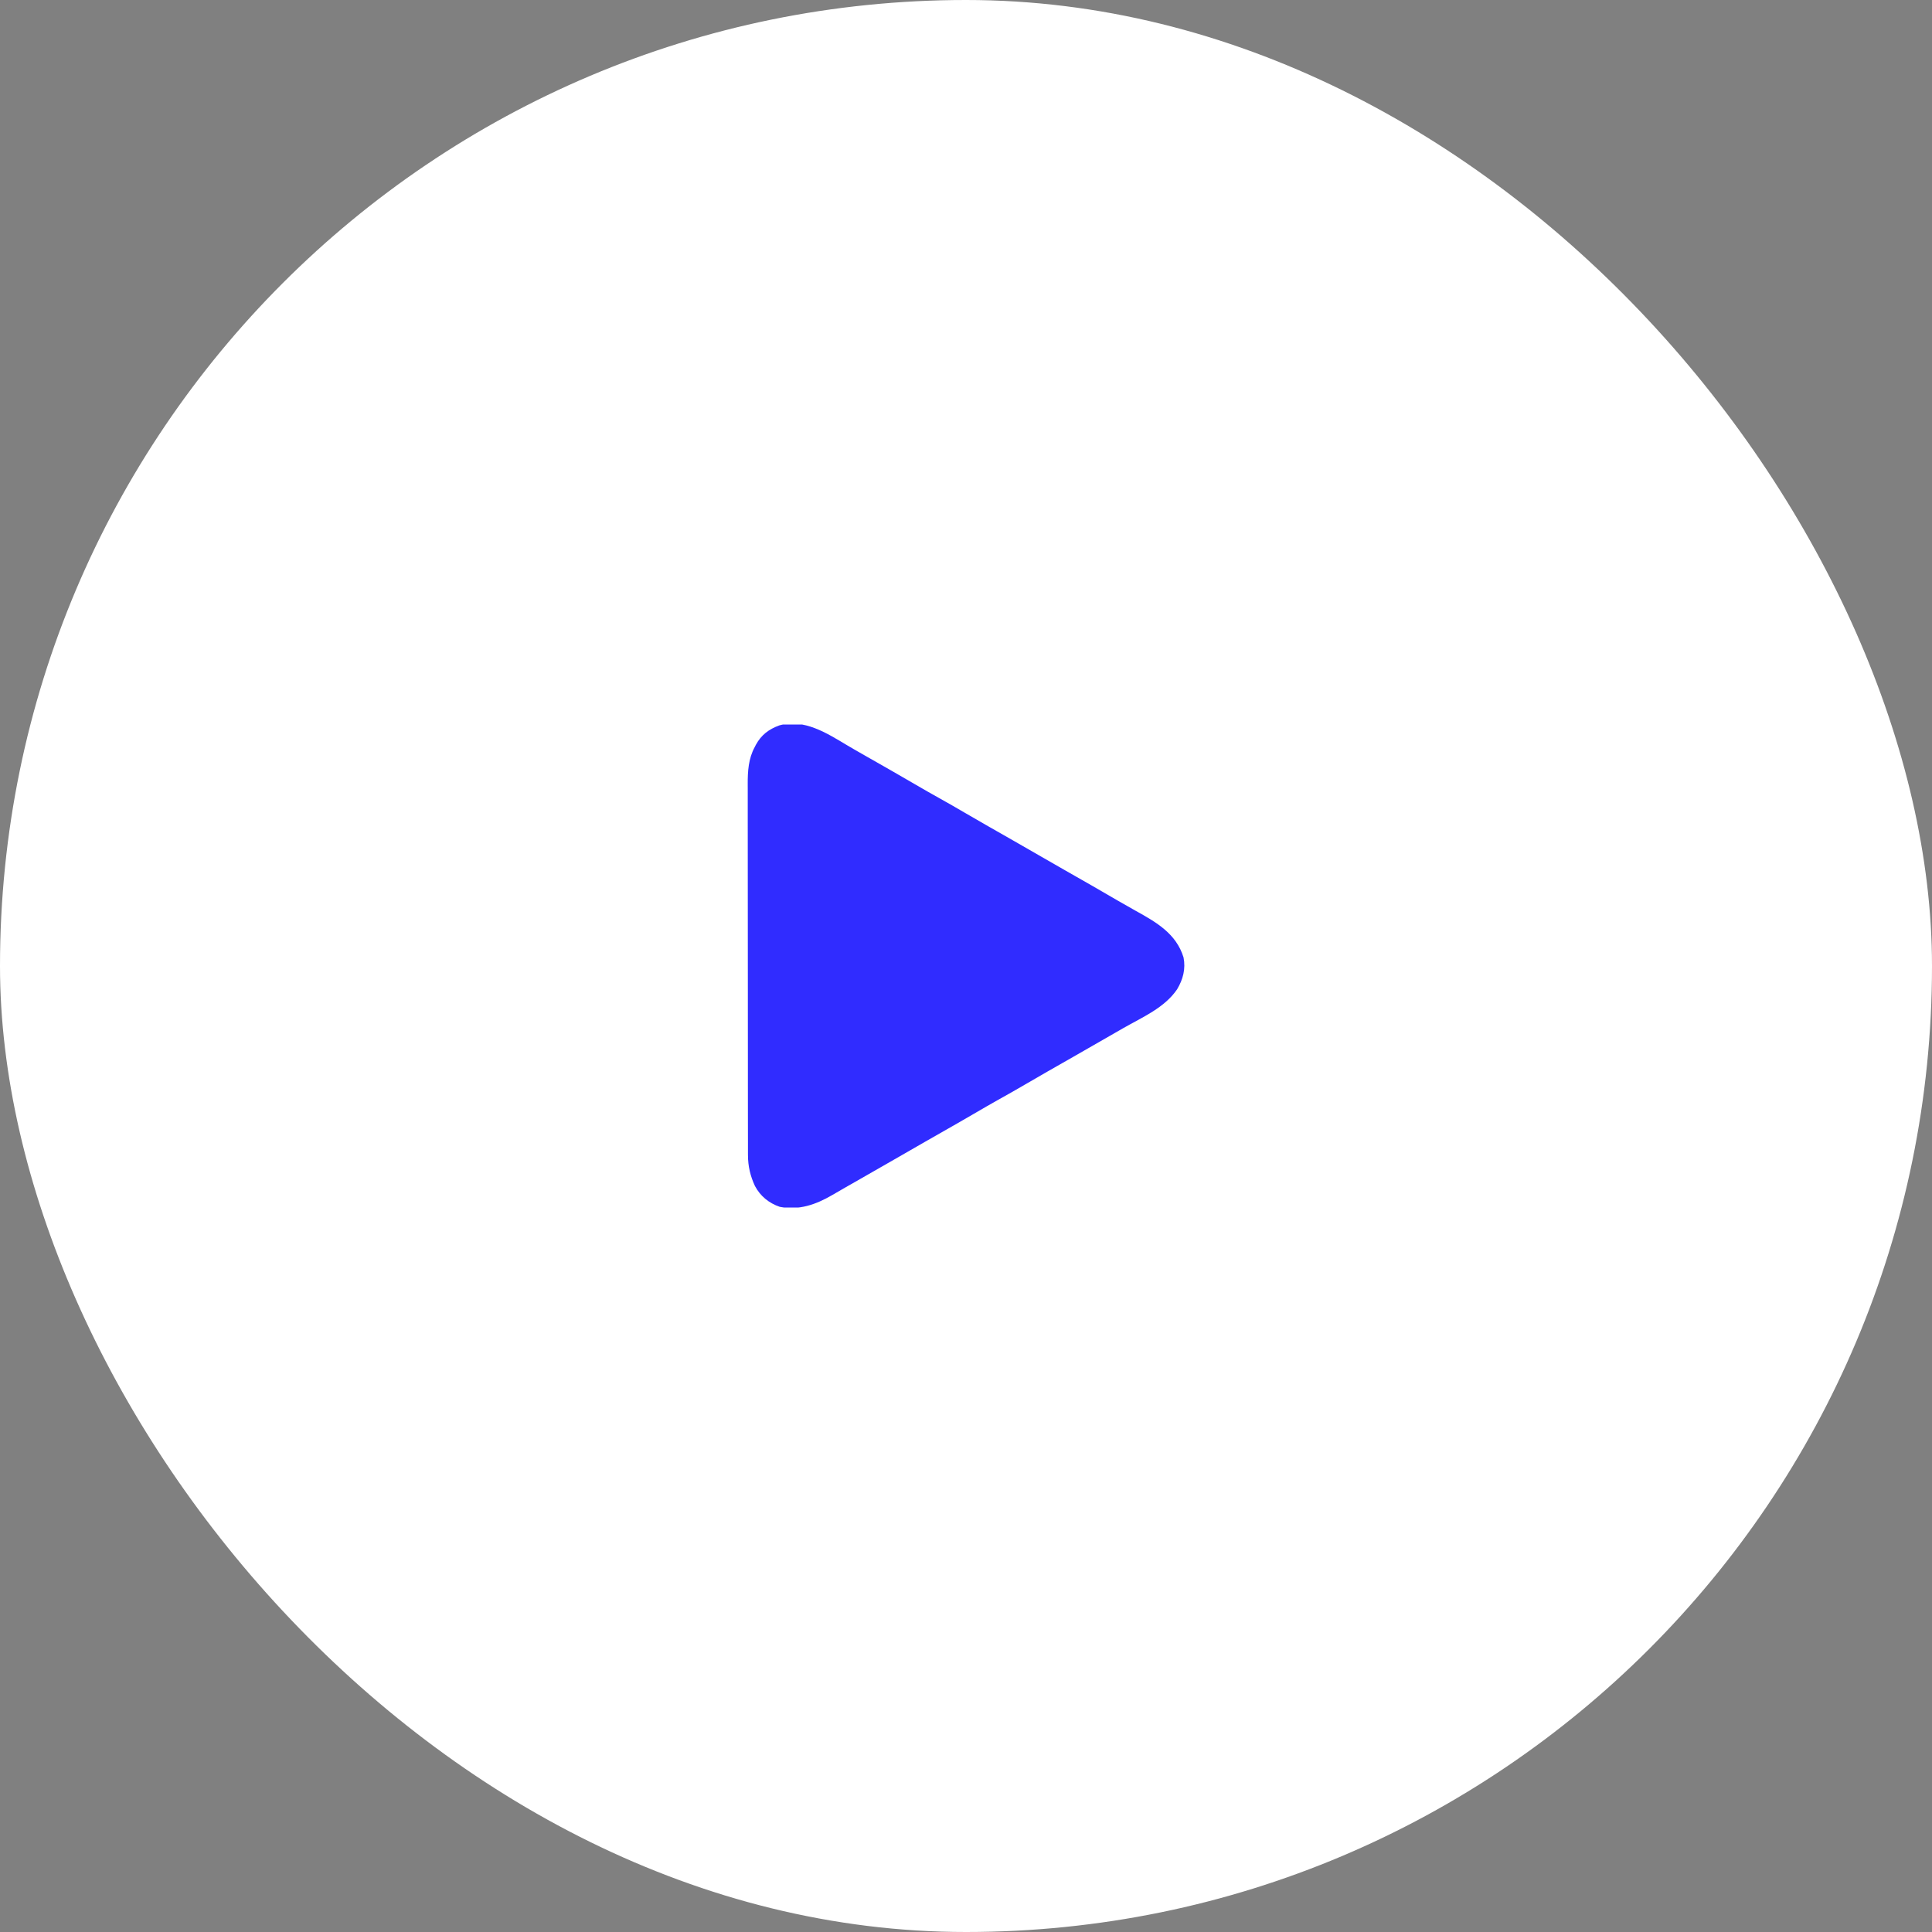 <svg width="100" height="100" viewBox="0 0 100 100" fill="none" xmlns="http://www.w3.org/2000/svg">
<rect x="0" y="0" width="100" height="100" fill="#808080" stroke="none"/>
<rect width="100" height="100" rx="50" fill="white"/>
<g clip-path="url(#clip0_3001_17748)">
<path d="M43.854 38.579C44.148 38.754 44.445 38.923 44.742 39.092C44.801 39.125 44.86 39.159 44.919 39.193C45.128 39.312 45.338 39.432 45.548 39.551C45.75 39.667 45.953 39.782 46.155 39.898C46.198 39.922 46.198 39.922 46.241 39.947C46.636 40.172 47.029 40.4 47.422 40.63C47.815 40.86 48.21 41.086 48.609 41.307C49.056 41.556 49.499 41.811 49.941 42.07C50.313 42.288 50.687 42.503 51.062 42.717C51.091 42.734 51.119 42.75 51.149 42.767C51.294 42.849 51.438 42.932 51.584 43.015C51.872 43.179 52.16 43.343 52.448 43.508C52.476 43.524 52.504 43.54 52.534 43.557C52.995 43.821 53.456 44.086 53.917 44.352C54.301 44.574 54.687 44.795 55.072 45.015C55.1 45.032 55.129 45.048 55.158 45.064C55.447 45.229 55.735 45.394 56.024 45.558C56.168 45.641 56.313 45.723 56.458 45.806C56.486 45.822 56.515 45.838 56.544 45.855C56.987 46.108 57.427 46.364 57.867 46.622C58.172 46.8 58.479 46.974 58.787 47.145C59.852 47.735 60.879 48.322 61.259 49.554C61.377 50.15 61.234 50.692 60.928 51.204C60.282 52.161 59.125 52.654 58.151 53.21C57.761 53.432 57.371 53.656 56.983 53.881C56.546 54.133 56.108 54.384 55.67 54.634C55.642 54.651 55.614 54.667 55.585 54.683C55.296 54.848 55.008 55.013 54.719 55.177C54.574 55.26 54.429 55.342 54.285 55.425C54.256 55.441 54.228 55.457 54.199 55.474C53.804 55.699 53.411 55.927 53.018 56.157C52.575 56.417 52.127 56.67 51.677 56.92C51.282 57.141 50.89 57.368 50.499 57.597C50.127 57.815 49.753 58.031 49.378 58.245C49.349 58.261 49.321 58.277 49.291 58.294C49.146 58.377 49.001 58.459 48.856 58.542C48.568 58.706 48.28 58.871 47.992 59.035C47.964 59.051 47.935 59.067 47.906 59.084C47.497 59.318 47.088 59.553 46.68 59.789C46.101 60.123 45.52 60.456 44.939 60.787C44.701 60.923 44.463 61.059 44.225 61.196C44.078 61.28 43.931 61.364 43.783 61.447C43.548 61.582 43.312 61.716 43.079 61.854C42.237 62.347 41.347 62.661 40.359 62.465C39.799 62.273 39.357 61.914 39.078 61.391C38.839 60.881 38.715 60.361 38.715 59.798C38.714 59.763 38.714 59.729 38.714 59.693C38.714 59.578 38.714 59.463 38.714 59.348C38.714 59.264 38.714 59.181 38.714 59.097C38.713 58.868 38.713 58.638 38.713 58.409C38.713 58.161 38.713 57.914 38.712 57.666C38.712 57.125 38.711 56.584 38.711 56.043C38.711 55.705 38.711 55.367 38.711 55.029C38.71 54.092 38.709 53.156 38.709 52.22C38.709 52.16 38.709 52.1 38.709 52.038C38.709 51.978 38.709 51.918 38.709 51.856C38.709 51.734 38.709 51.613 38.709 51.491C38.709 51.431 38.709 51.37 38.709 51.308C38.709 50.331 38.708 49.353 38.707 48.375C38.706 47.371 38.705 46.367 38.705 45.362C38.705 44.799 38.705 44.235 38.704 43.671C38.703 43.191 38.703 42.711 38.703 42.231C38.703 41.986 38.703 41.742 38.703 41.497C38.702 41.273 38.702 41.048 38.703 40.824C38.703 40.743 38.703 40.662 38.702 40.581C38.699 39.921 38.74 39.263 39.063 38.671C39.083 38.631 39.104 38.591 39.125 38.549C39.404 38.039 39.79 37.747 40.332 37.548C41.616 37.182 42.804 37.953 43.854 38.579Z" fill="#302CFF"/>
</g>
<defs>
<clipPath id="clip0_3001_17748">
<rect width="25" height="25" fill="white" transform="translate(37.5 37.5)"/>
</clipPath>
</defs>
</svg>
